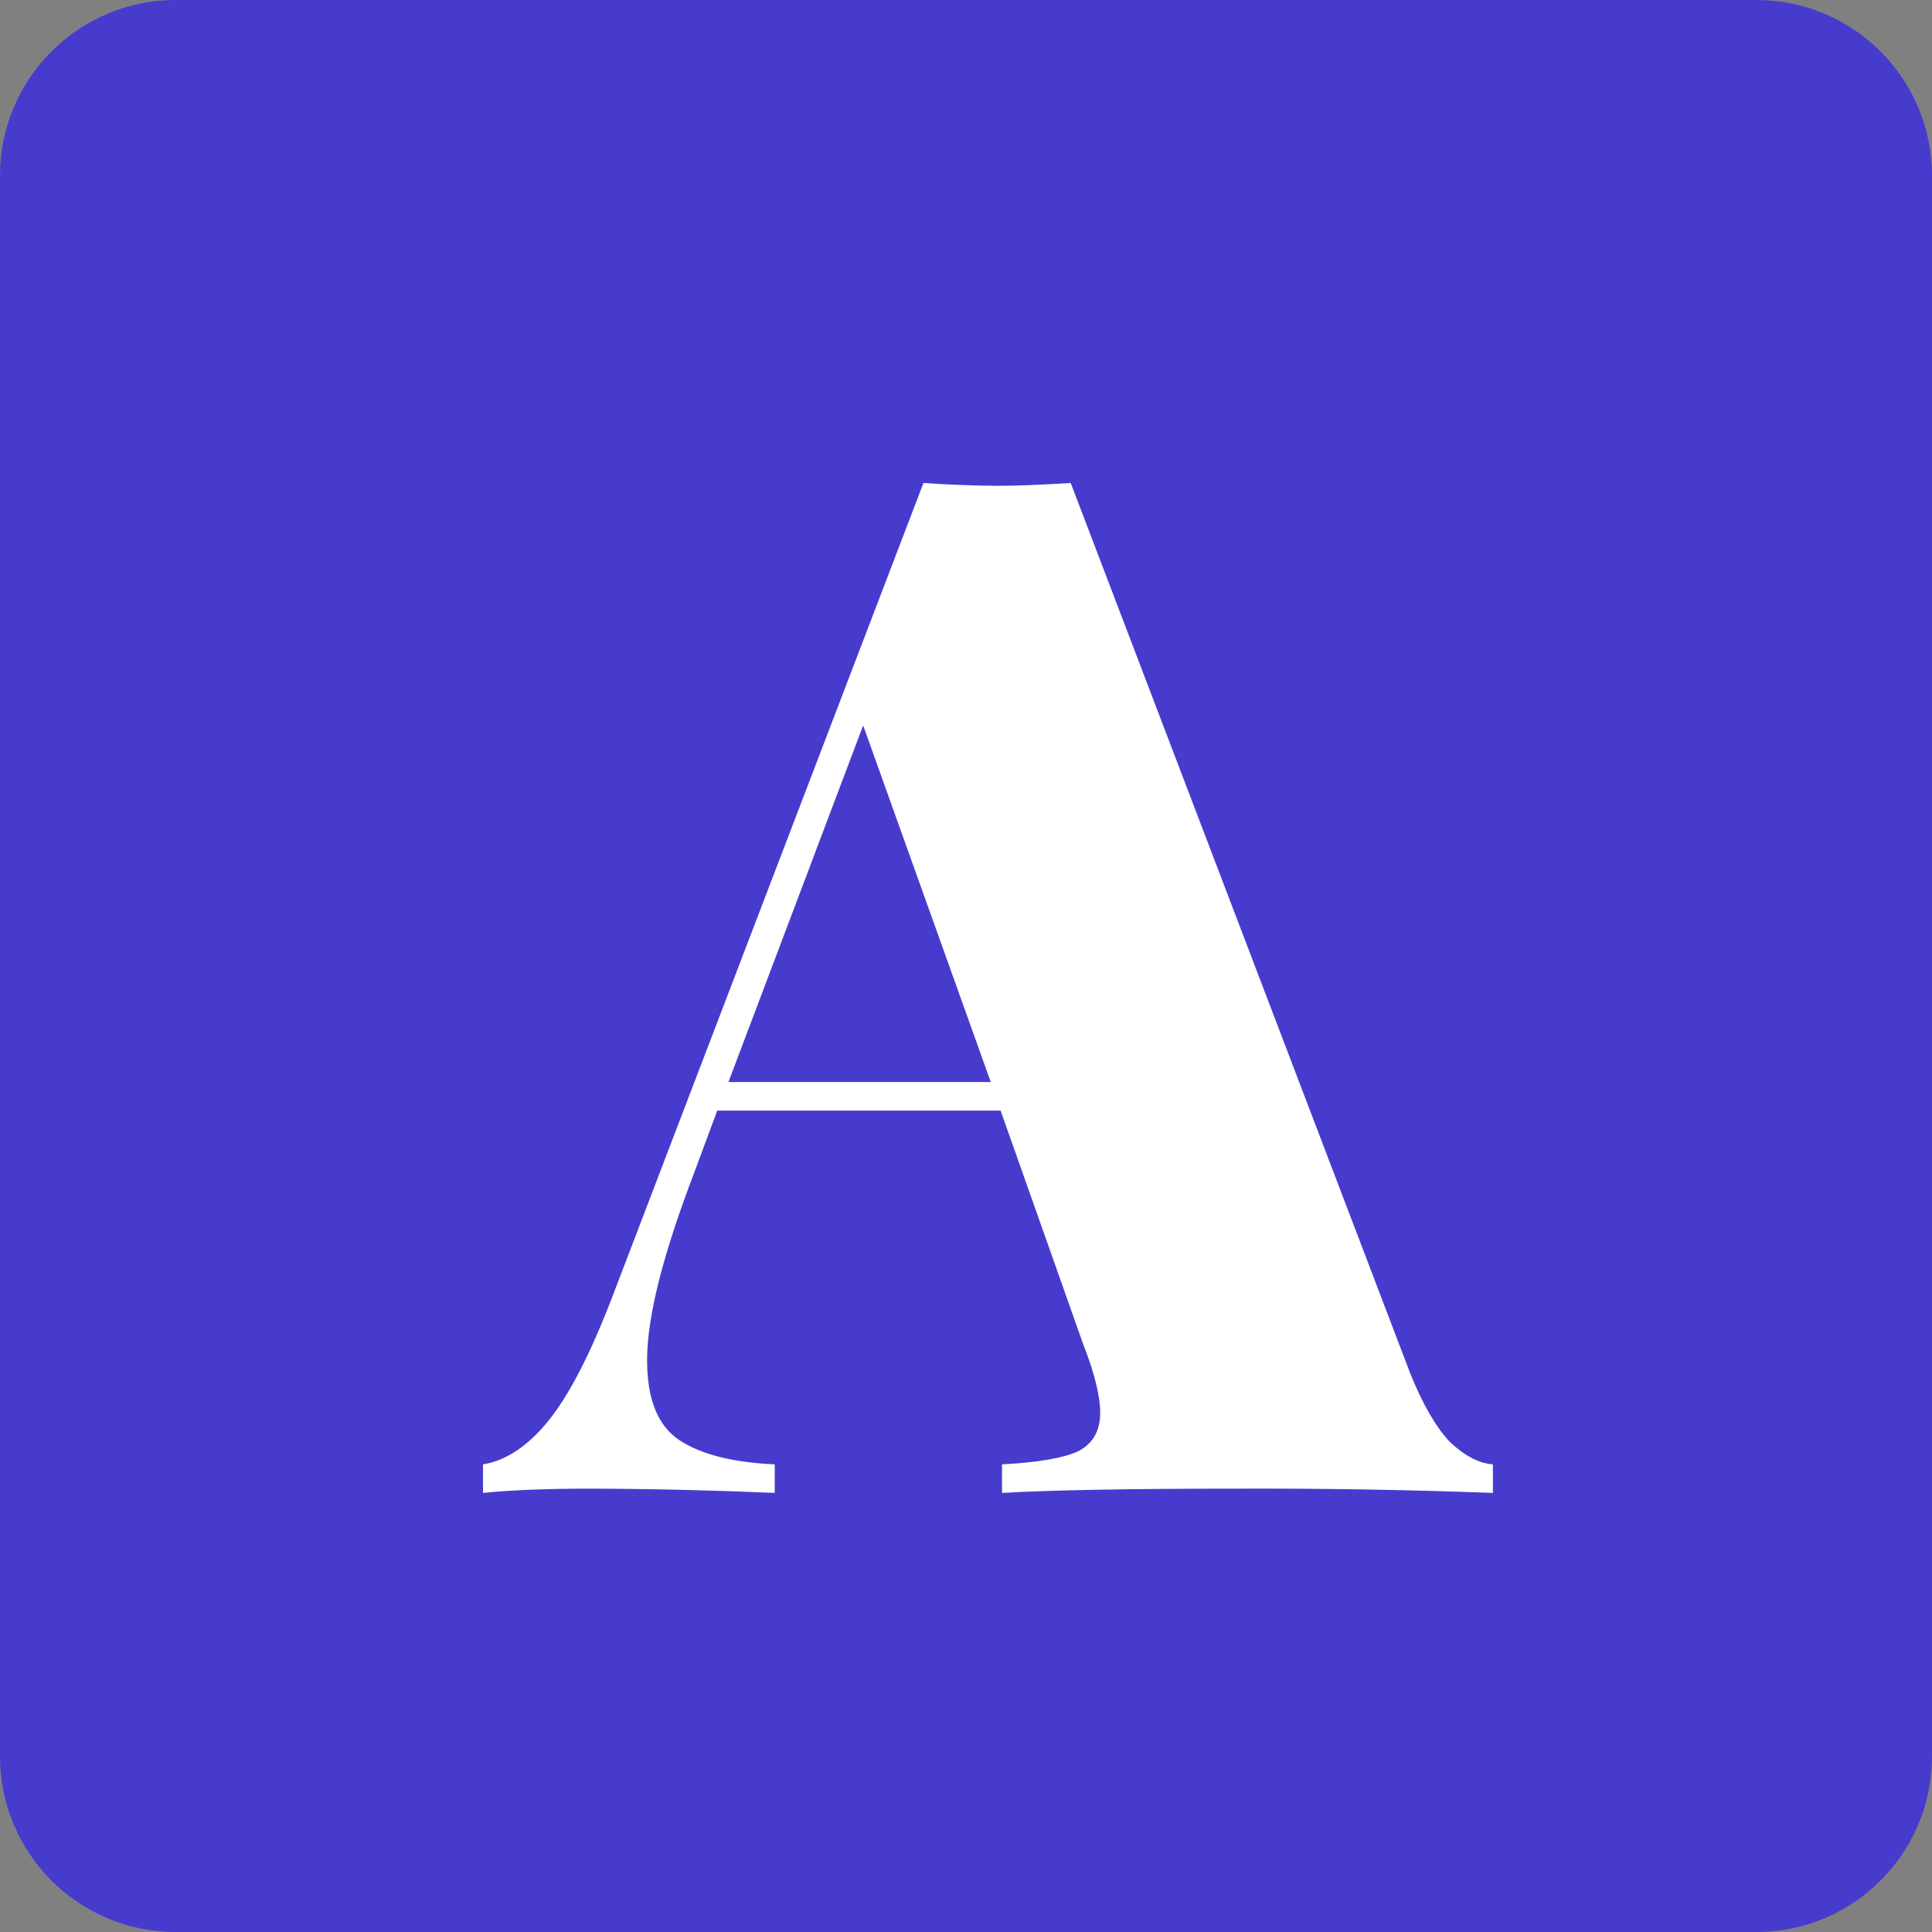 <svg xmlns="http://www.w3.org/2000/svg" width="44" height="44" viewBox="0 0 44 44" fill="none"><rect x="0" y="0" width="44" height="44" fill="#808080" stroke="none"/><path d="M0 4C0 1.791 1.791 0 4 0H40C42.209 0 44 1.791 44 4V40C44 42.209 42.209 44 40 44H4C1.791 44 0 42.209 0 40V4Z" fill="#473BCE"></path><path d="M32.115 31.272C32.392 31.964 32.69 32.484 33.01 32.83C33.351 33.155 33.681 33.327 34 33.35V34C32.063 33.928 30.124 33.896 28.186 33.903C25.759 33.903 23.97 33.935 22.82 34V33.35C23.63 33.307 24.204 33.21 24.544 33.057C24.885 32.885 25.056 32.592 25.056 32.181C25.056 31.791 24.928 31.272 24.672 30.621L22.788 25.293H16.335L15.792 26.756C15.09 28.596 14.737 30.004 14.737 30.979C14.737 31.867 14.982 32.473 15.472 32.798C15.963 33.123 16.687 33.307 17.644 33.35V34C16.25 33.94 14.855 33.907 13.459 33.903C12.459 33.903 11.638 33.935 11 34V33.35C11.532 33.263 12.033 32.927 12.501 32.343C12.97 31.758 13.448 30.827 13.939 29.55L21.031 11C21.594 11.038 22.159 11.06 22.723 11.064C23.15 11.064 23.703 11.042 24.385 11L32.115 31.272ZM22.564 24.642L19.658 16.522L16.59 24.642H22.564Z" fill="white"></path></svg> 